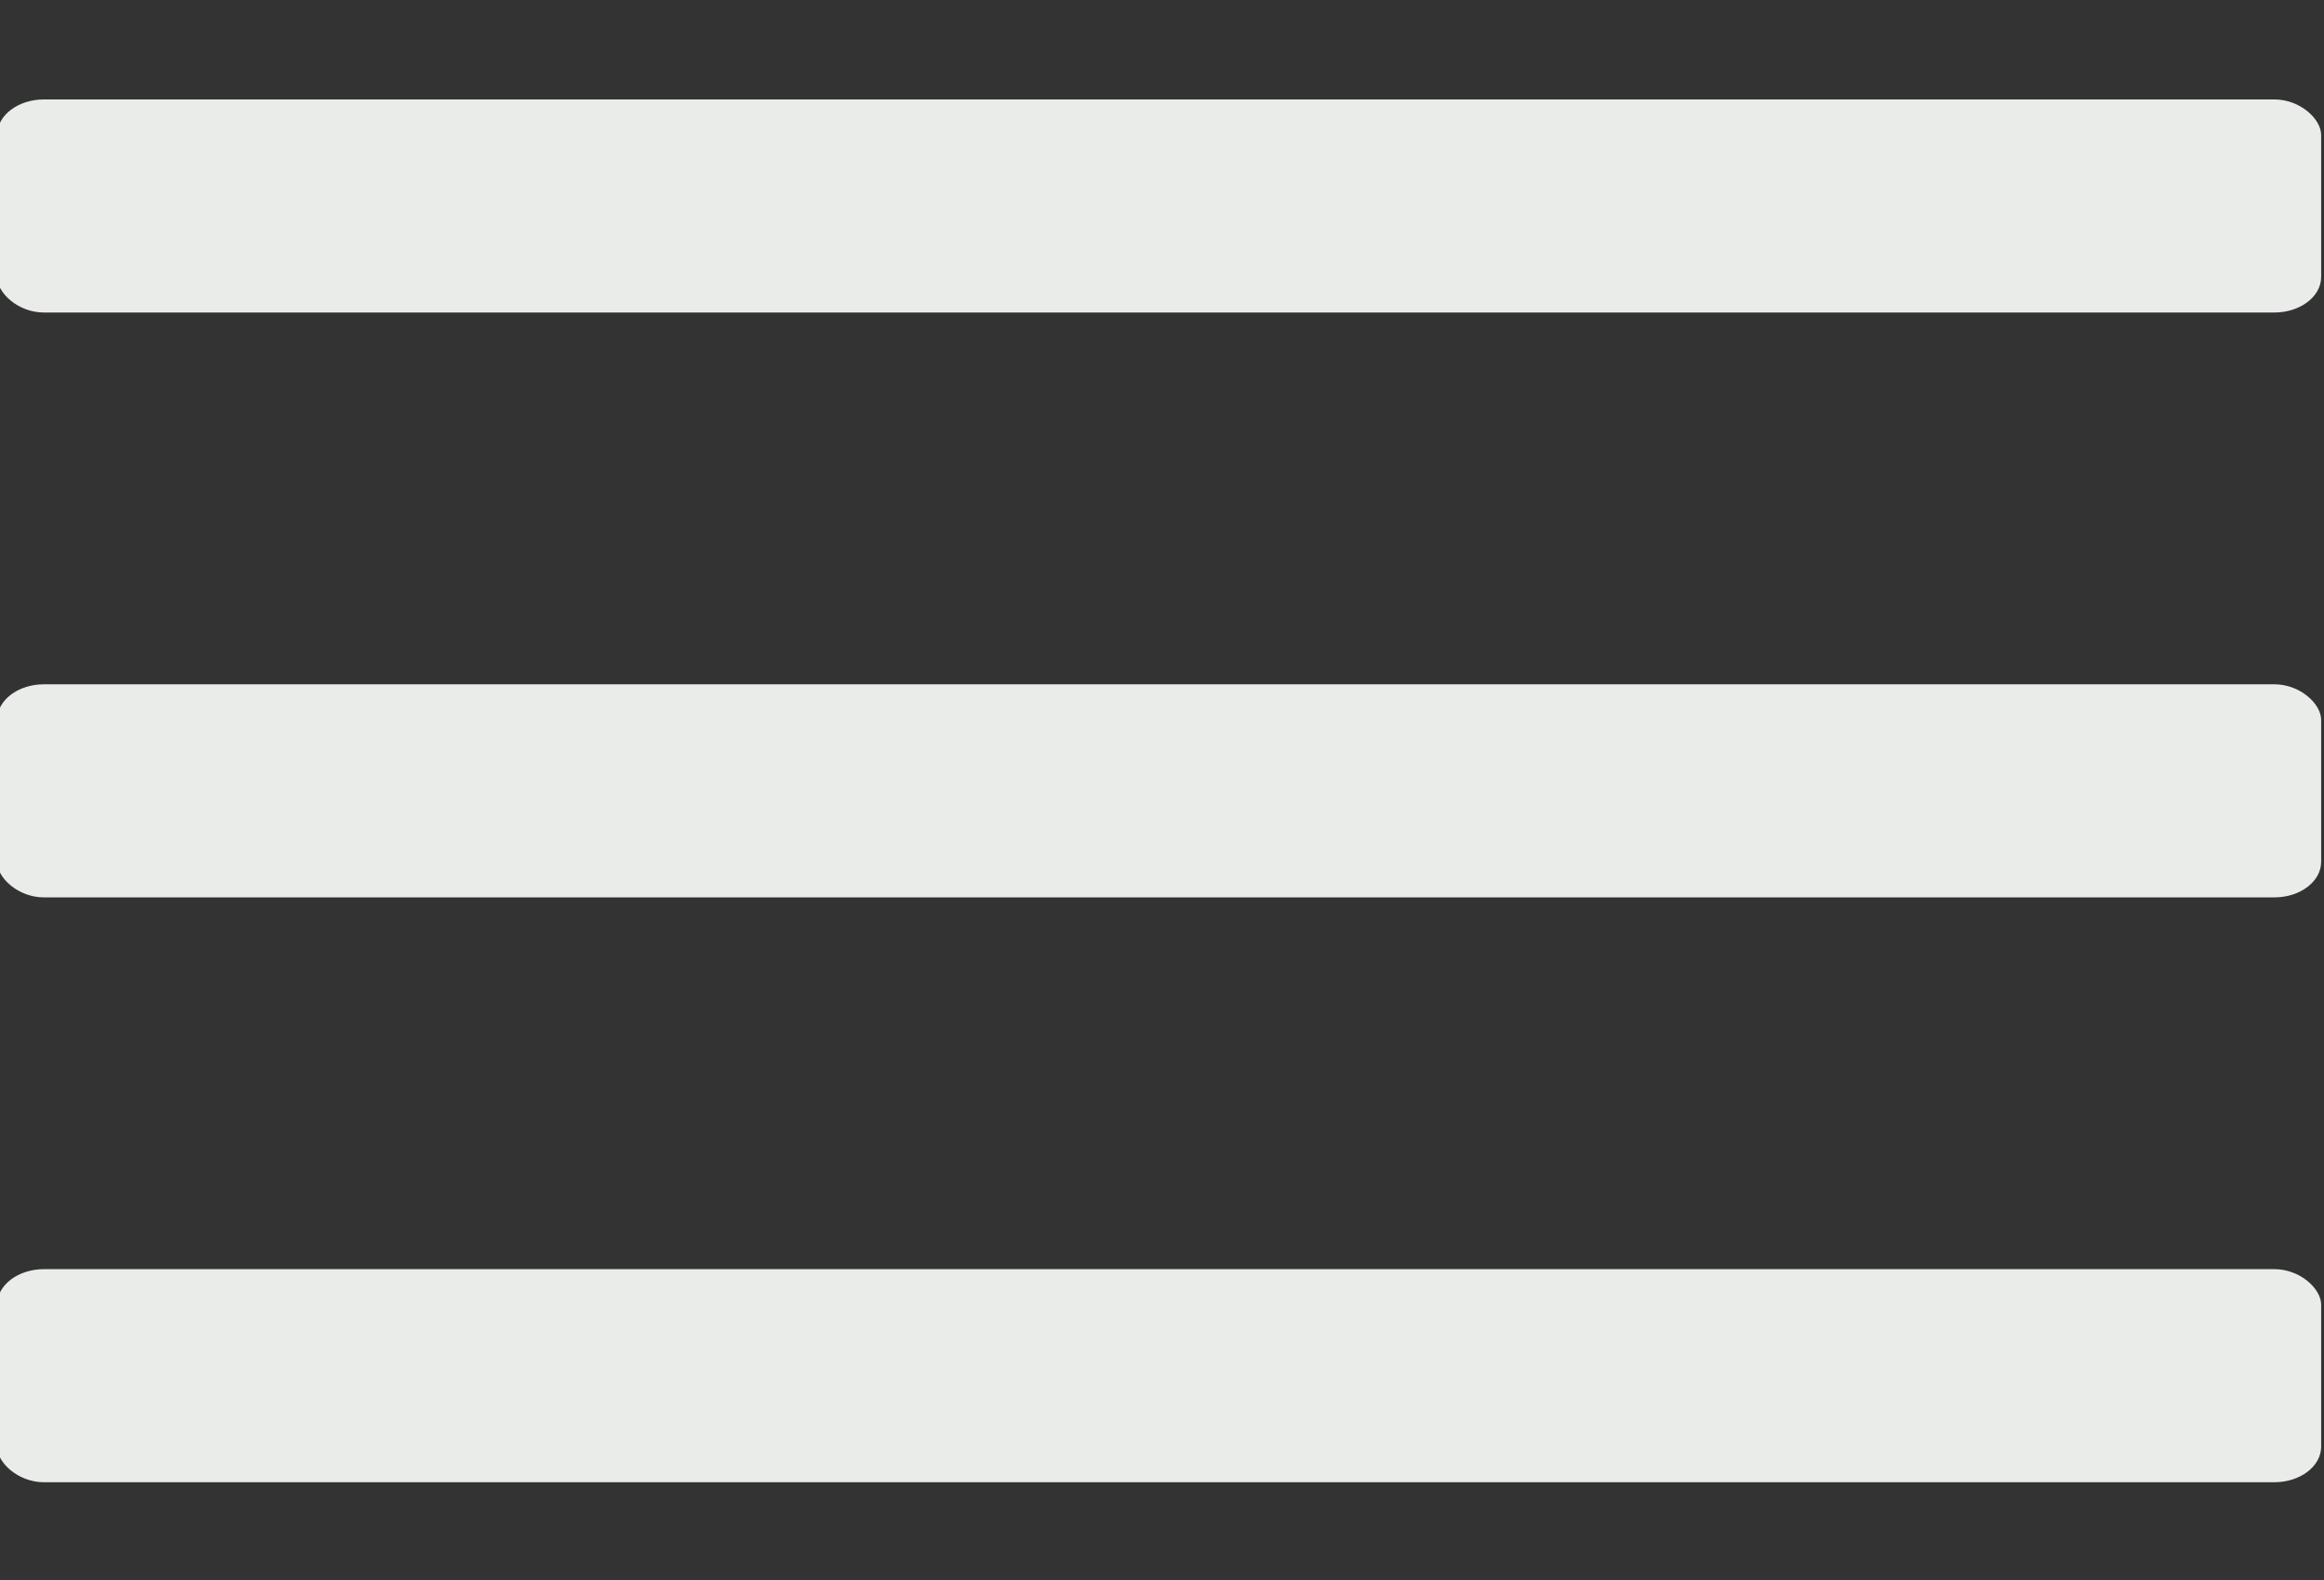 <?xml version="1.0" encoding="UTF-8"?> <svg xmlns="http://www.w3.org/2000/svg" xmlns:xlink="http://www.w3.org/1999/xlink" xmlns:xodm="http://www.corel.com/coreldraw/odm/2003" xml:space="preserve" width="50mm" height="34mm" version="1.1" style="shape-rendering:geometricPrecision; text-rendering:geometricPrecision; image-rendering:optimizeQuality; fill-rule:evenodd; clip-rule:evenodd" viewBox="0 0 5000 3400"><rect x="0" y="0" width="5000" height="3400" fill="#333333" stroke="none"/> <defs> <style type="text/css"> .fil0 {fill:#EAECE9} </style> </defs> <g id="Слой_x0020_1">  <g id="_1803483576608"> <rect class="fil0" x="-6.13" y="213.96" width="5000" height="458.56" rx="100.78" ry="76.47"></rect> <rect class="fil0" x="-6.13" y="2731.08" width="5000" height="458.56" rx="100.78" ry="76.47"></rect> <rect class="fil0" x="-6.13" y="1472.52" width="5000" height="458.56" rx="100.78" ry="76.47"></rect> </g> </g> </svg> 